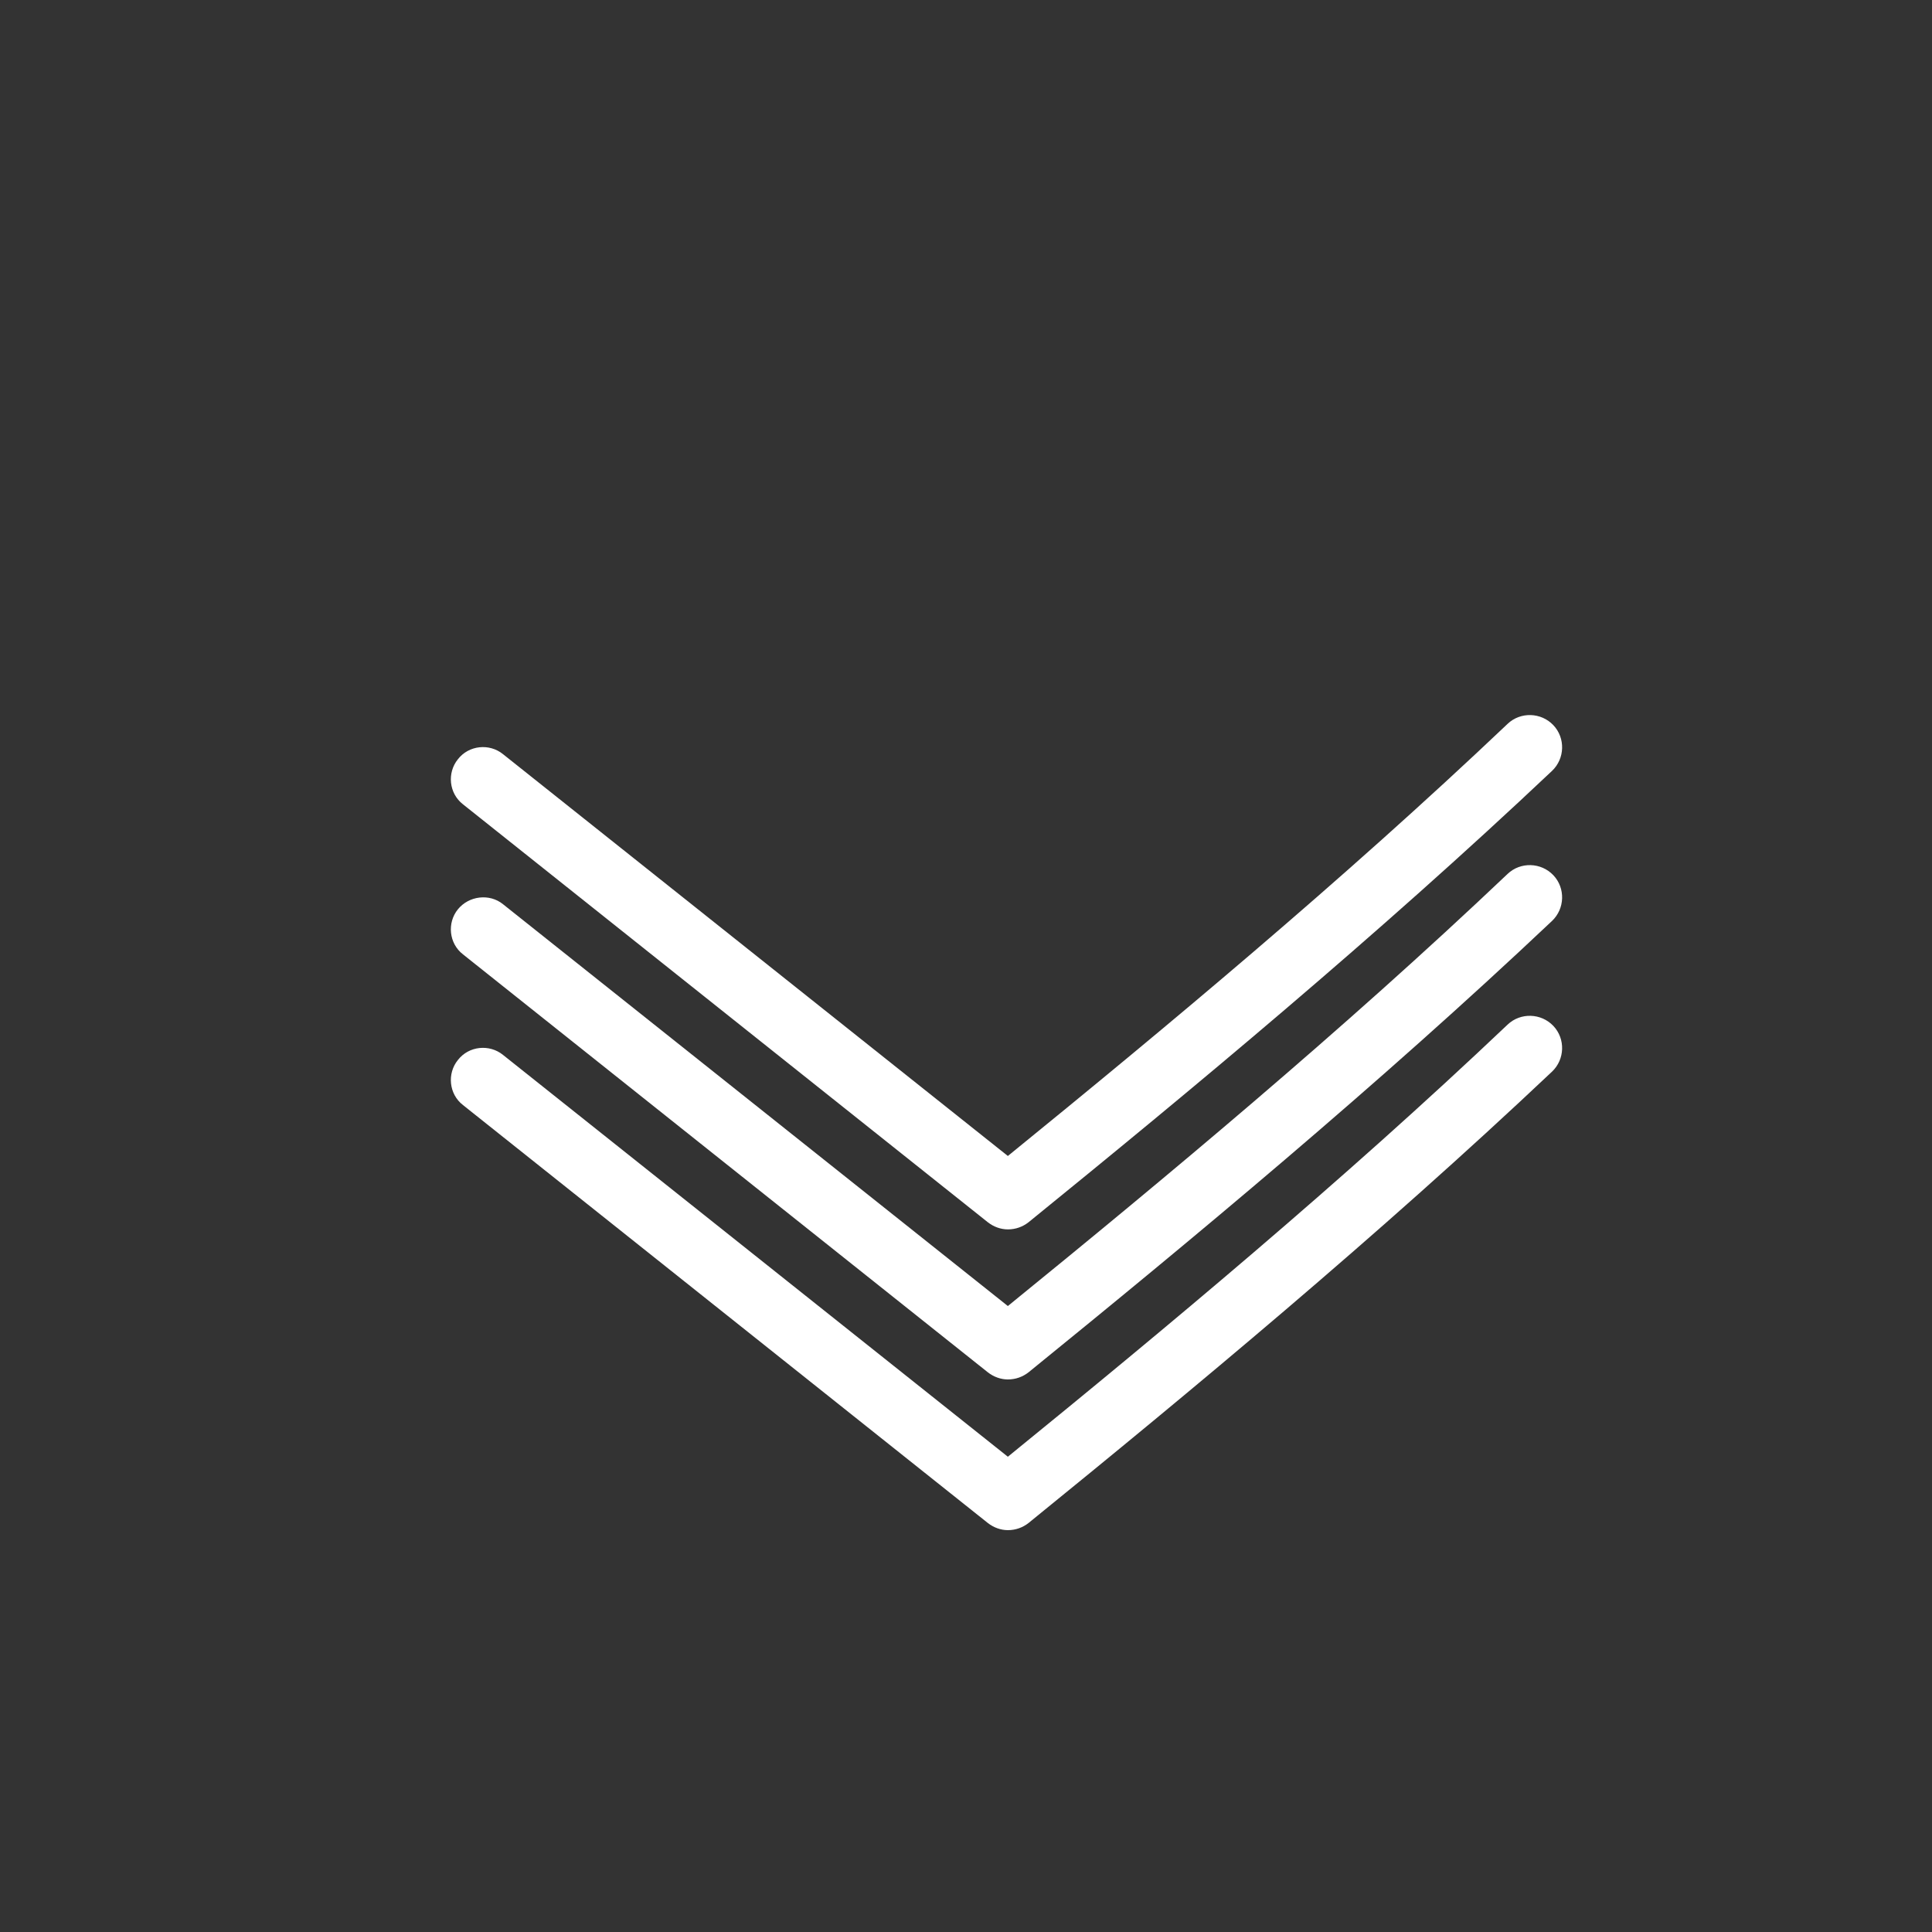 <?xml version="1.0" encoding="UTF-8"?>
<svg xmlns="http://www.w3.org/2000/svg" version="1.1" viewBox="0 0 300 300">
  <rect x="0" y="0" width="300" height="300" fill="#333333" stroke="none"/>
  <defs>
    <style>
      .cls-1 {
        fill: #fff;
      }
    </style>
  </defs>
  <!-- Generator: Adobe Illustrator 28.7.1, SVG Export Plug-In . SVG Version: 1.2.0 Build 142)  -->
  <g>
    <g id="Capa_1">
      <path class="cls-1" d="M156.5,214.2c-1.1,0-2.2-.4-3.1-1.1l-81.5-64.9c-2.2-1.7-2.5-4.9-.8-7s4.9-2.5,7-.8l78.4,62.4c24.1-19.6,51.9-42.7,77.6-67.1,2-1.9,5.2-1.8,7.1.2,1.9,2,1.8,5.2-.2,7.1-27.1,25.6-56.3,49.8-81.3,70.1-.9.7-2,1.1-3.2,1.1Z"/>
      <path class="cls-1" d="M156.5,190.9c-1.1,0-2.2-.4-3.1-1.1l-81.5-64.9c-2.2-1.7-2.5-4.9-.8-7,1.7-2.2,4.9-2.5,7-.8l78.4,62.4c24.1-19.6,51.9-42.7,77.6-67.1,2-1.9,5.2-1.8,7.1.2s1.8,5.2-.2,7.1c-27.1,25.6-56.3,49.8-81.3,70.1-.9.7-2,1.1-3.2,1.1Z"/>
      <path class="cls-1" d="M156.5,237.6c-1.1,0-2.2-.4-3.1-1.1l-81.5-64.9c-2.2-1.7-2.5-4.9-.8-7,1.7-2.2,4.9-2.5,7-.8l78.4,62.4c24.1-19.6,51.9-42.7,77.6-67.1,2-1.9,5.2-1.8,7.1.2,1.9,2,1.8,5.2-.2,7.1-27.1,25.6-56.3,49.8-81.3,70.1-.9.7-2,1.1-3.2,1.1Z"/>
    </g>
  </g>
</svg>